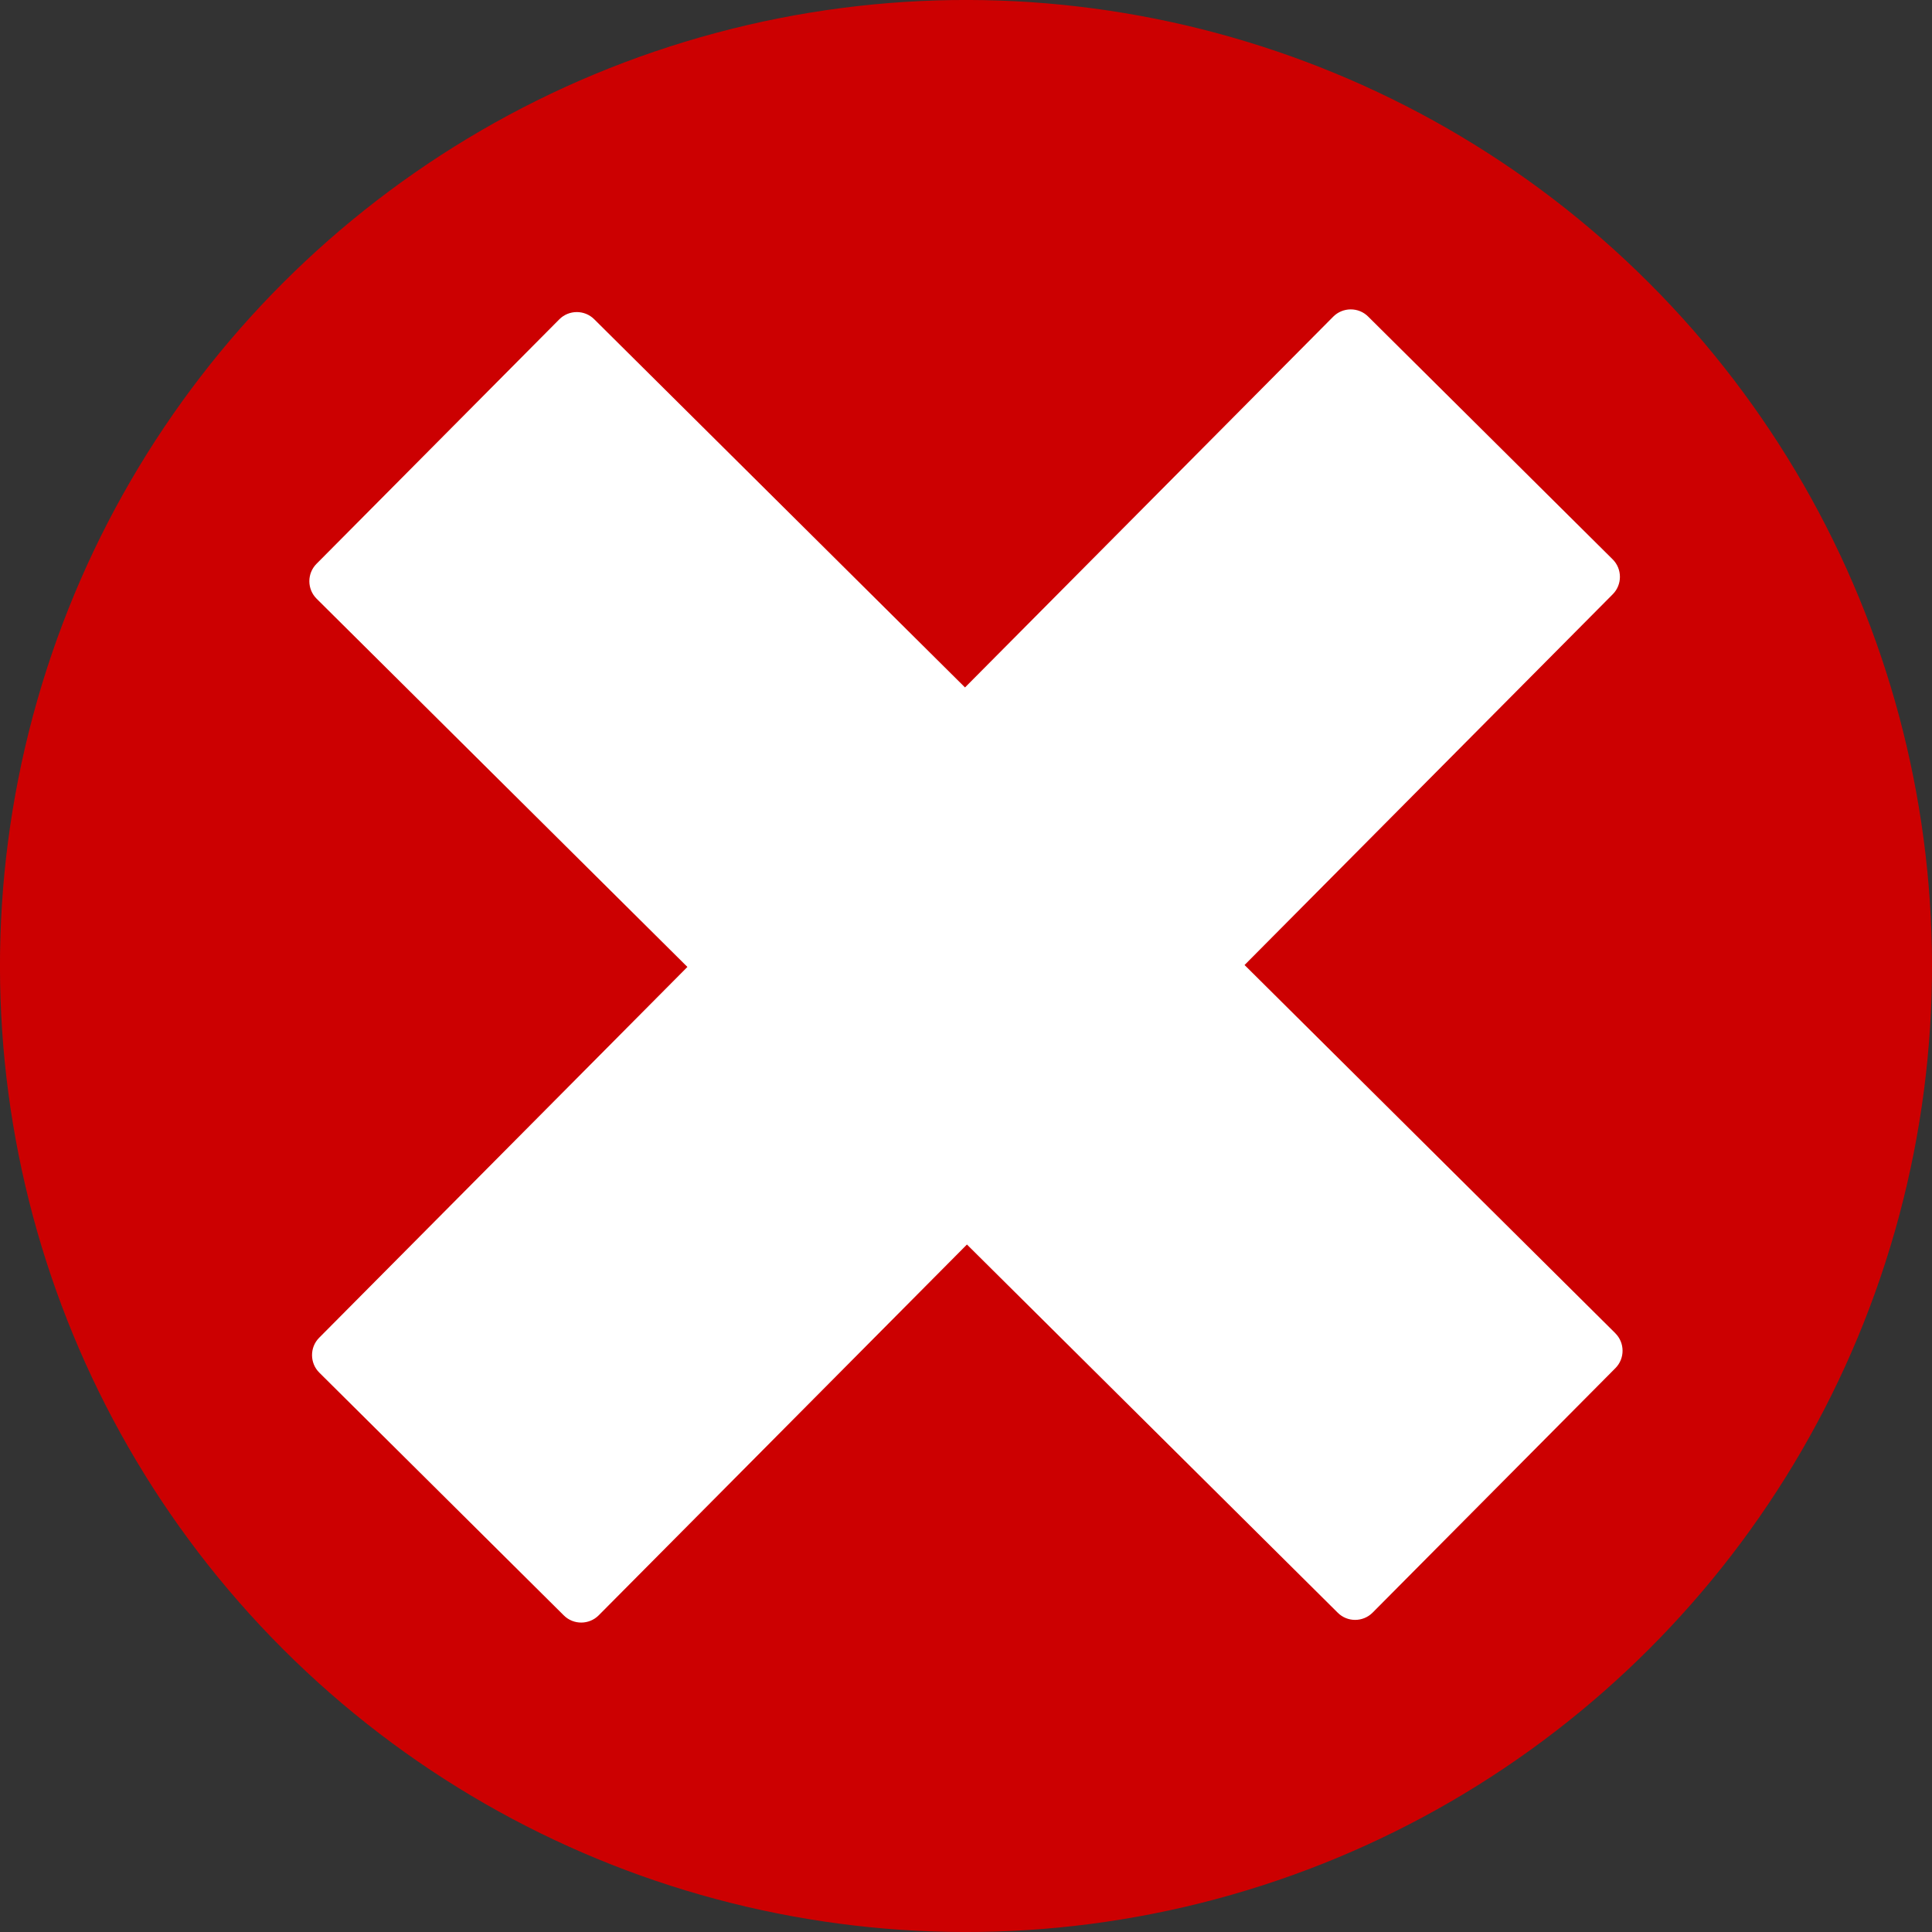 <?xml version="1.0" encoding="UTF-8"?>
<svg id="Layer_1" data-name="Layer 1" xmlns="http://www.w3.org/2000/svg" xmlns:xlink="http://www.w3.org/1999/xlink" viewBox="0 0 512 512">
  <rect x="0" y="0" width="512" height="512" fill="#333333" stroke="none"/>
  <defs>
    <style>
      .cls-1 {
        fill: none;
      }

      .cls-2 {
        fill: #cc0001;
      }

      .cls-3 {
        fill: #fff;
      }

      .cls-4 {
        clip-path: url(#clippath);
      }
    </style>
    <clipPath id="clippath">
      <rect class="cls-1" width="512" height="512"/>
    </clipPath>
  </defs>
  <g class="cls-4">
    <g id="error">
      <g>
        <circle class="cls-2" cx="256" cy="256" r="256" transform="translate(-106.04 256) rotate(-45)"/>
        <path class="cls-3" d="M428.09,353.33l-98.27-97.59,97.59-98.27c2.53-2.55,2.51-6.7-.03-9.23l-64.82-64.36c-2.54-2.53-6.7-2.51-9.23.03l-97.59,98.27-98.28-97.59c-2.55-2.53-6.7-2.51-9.23.03l-64.36,64.81c-2.53,2.55-2.51,6.7.03,9.23l98.27,97.59-97.59,98.27c-2.53,2.55-2.51,6.7.03,9.23l64.82,64.36c2.55,2.53,6.7,2.51,9.23-.03l97.59-98.27,98.28,97.59c2.54,2.53,6.69,2.51,9.22-.03l64.36-64.81c2.53-2.55,2.51-6.7-.03-9.23Z"/>
      </g>
    </g>
  </g>
</svg>
